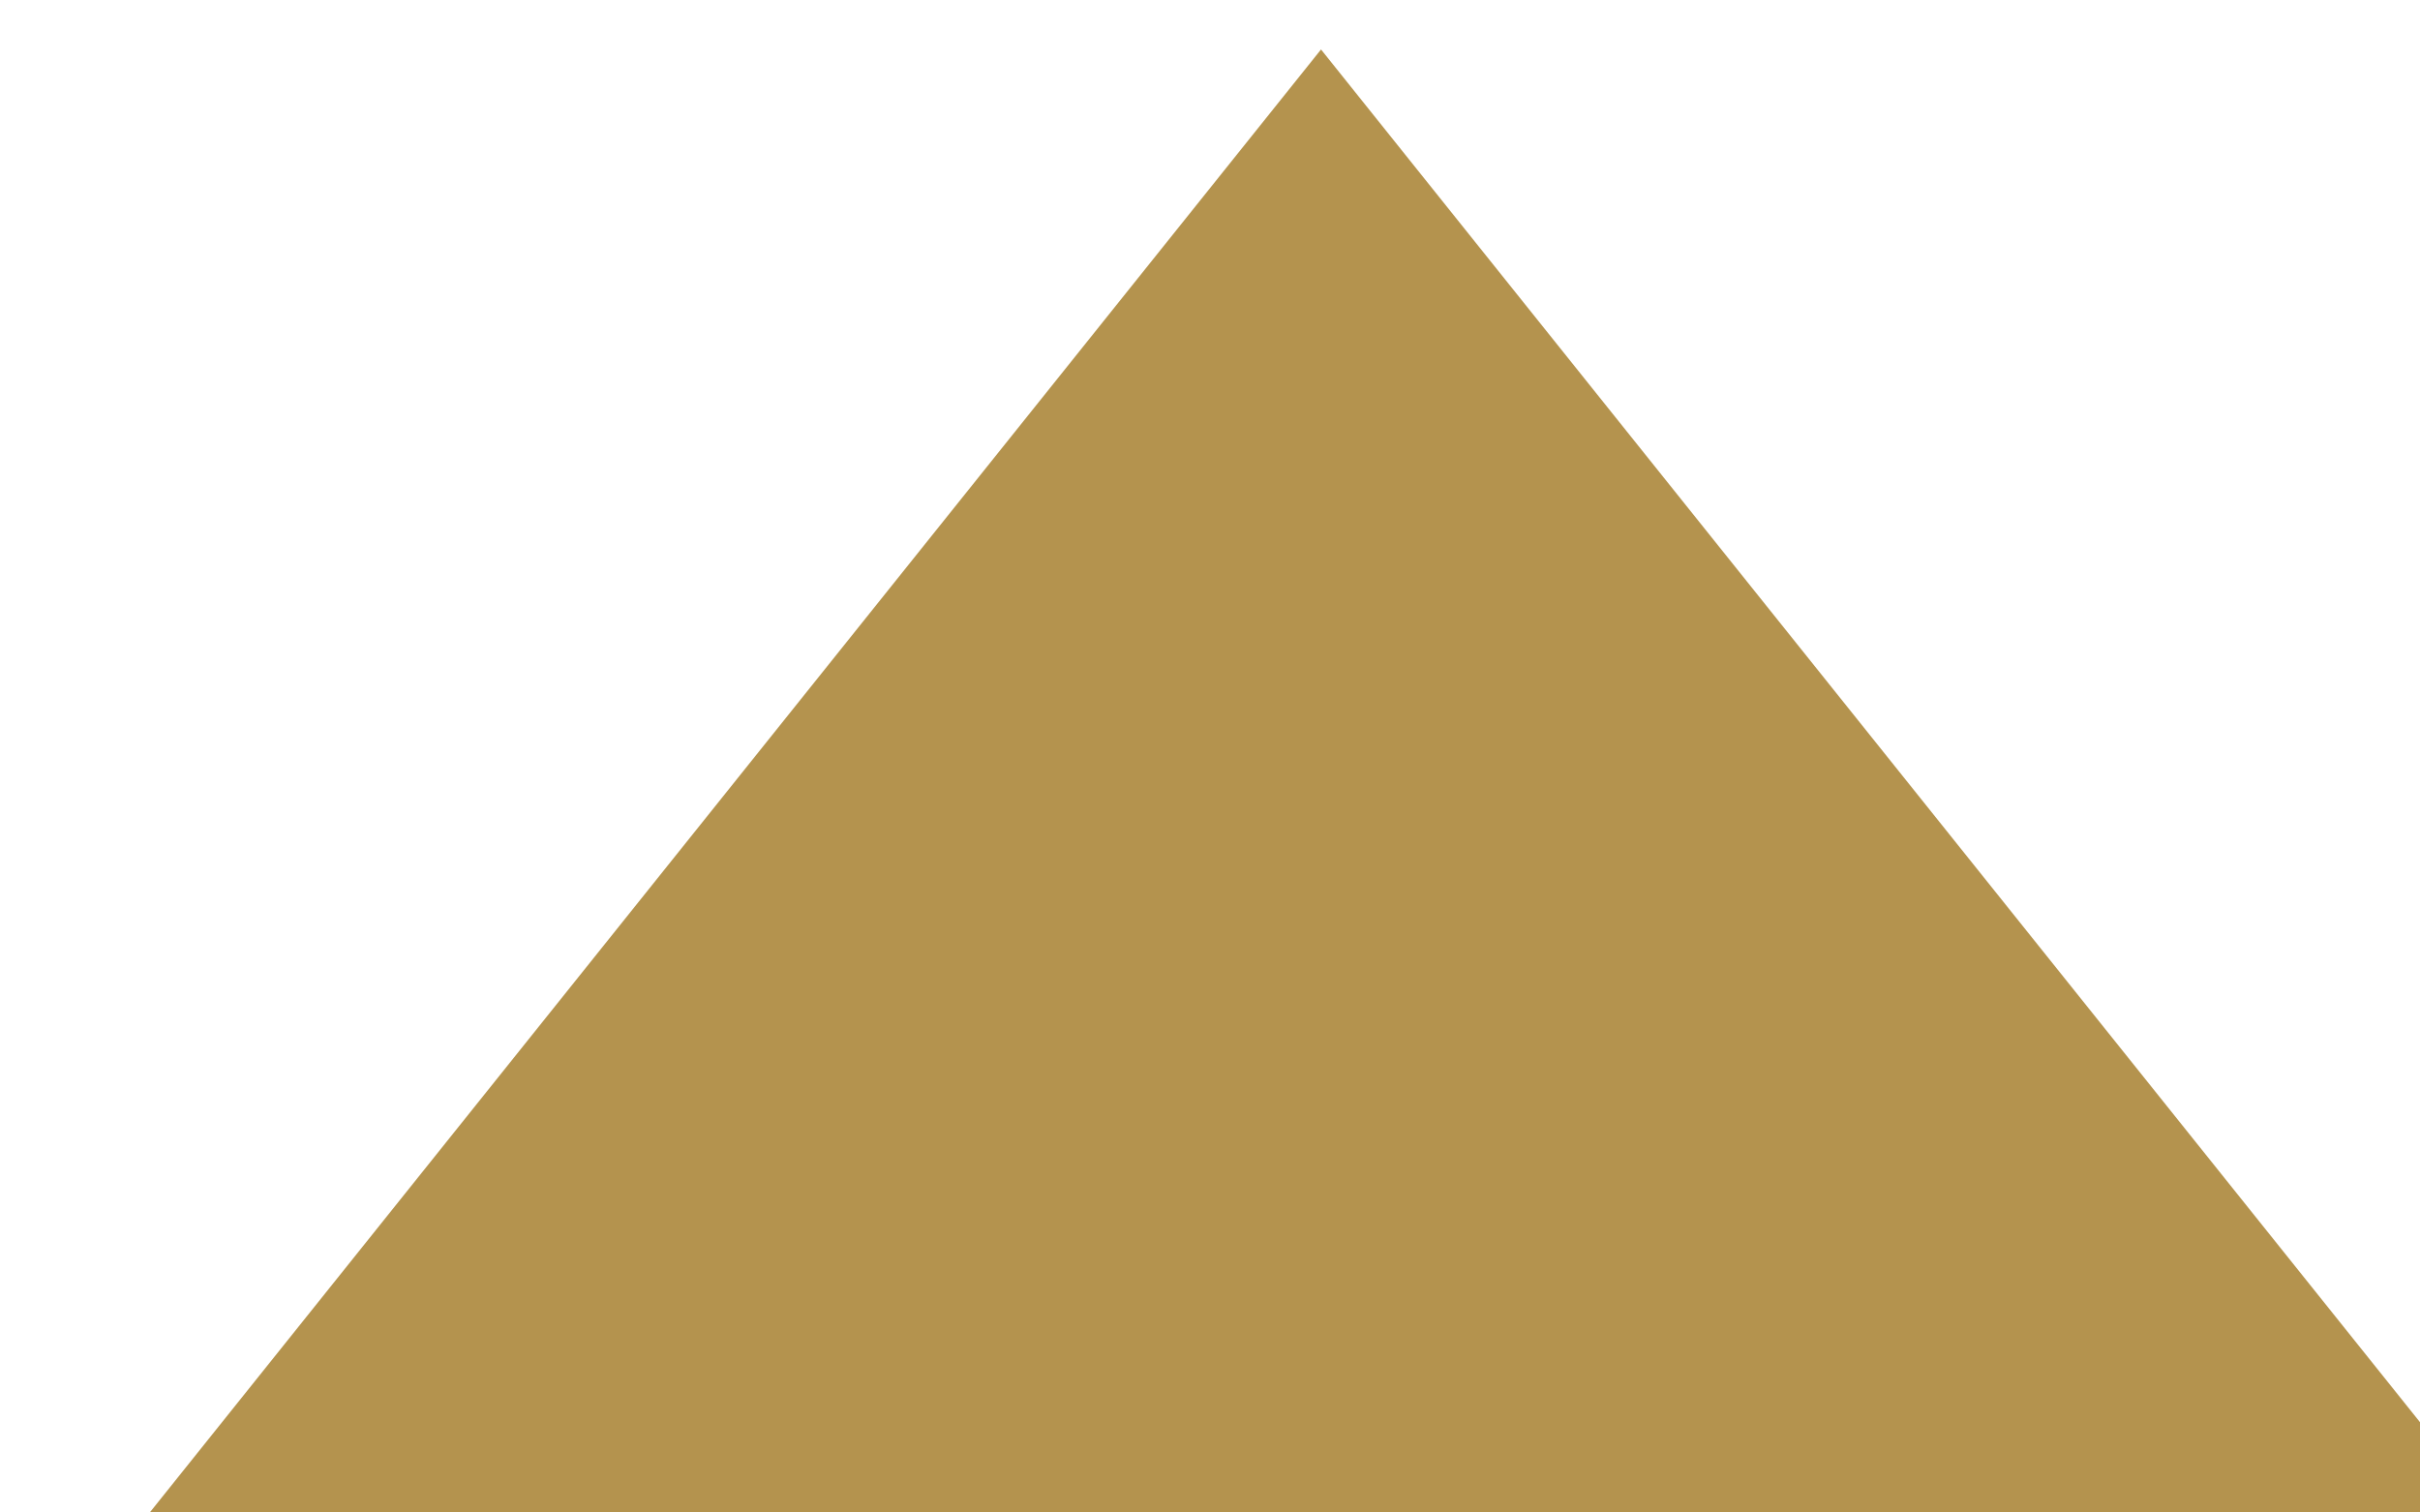 <svg clip-rule="evenodd" fill-rule="evenodd" stroke-linejoin="round" stroke-miterlimit="2" viewBox="0 0 8 5" xmlns="http://www.w3.org/2000/svg"><path d="m1159.93 1474 7.07 7.07 7.07-7.07z" fill="#b4934e" transform="matrix(.566 0 0 -.707 -656.155 1047.28)"/></svg>